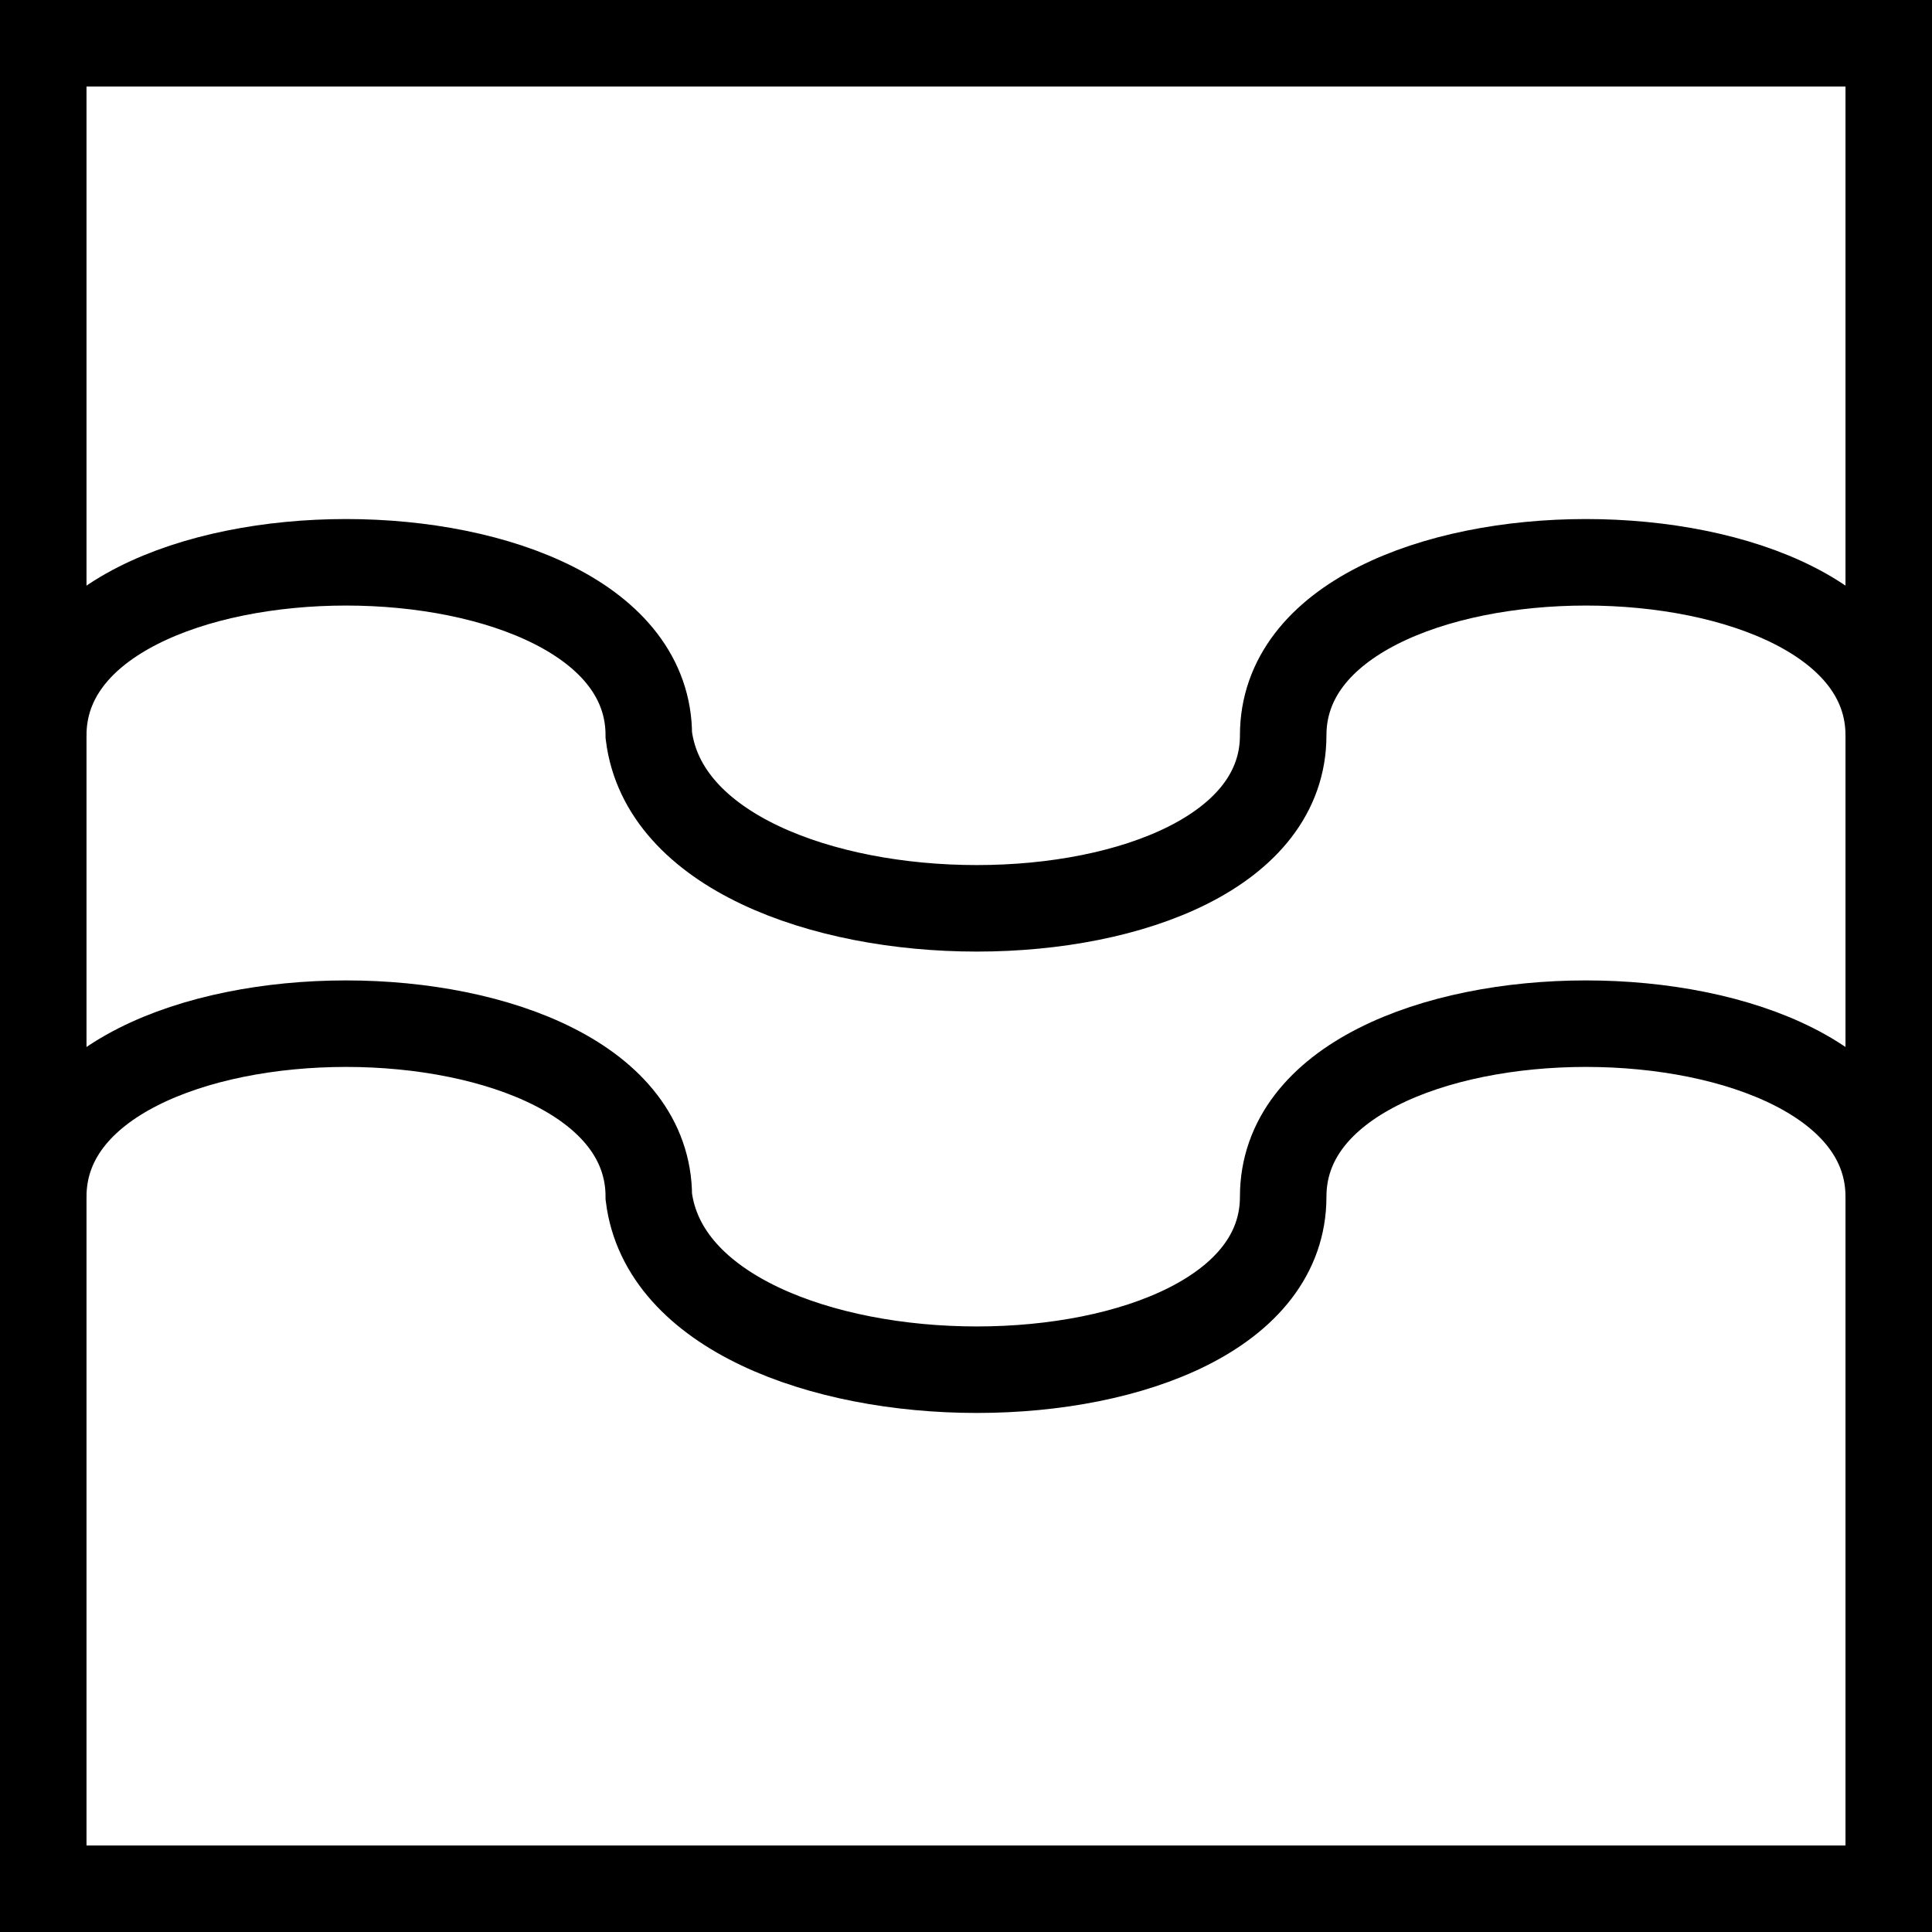 <?xml version="1.0" encoding="UTF-8" standalone="no"?>
<!-- SVG content generated using Symbology Configuration Management System (SCMS) -->

<!-- Systematic Software Engineering Ltd. - www.systematic.co.uk - do not remove  -->

<svg
    xmlns:dc="http://purl.org/dc/elements/1.1/"
    xmlns:cc="http://creativecommons.org/ns#"
    xmlns:rdf="http://www.w3.org/1999/02/22-rdf-syntax-ns#"
    xmlns:svg="http://www.w3.org/2000/svg"
    xmlns="http://www.w3.org/2000/svg"
    xmlns:sodipodi="http://sodipodi.sourceforge.net/DTD/sodipodi-0.dtd"
    xmlns:inkscape="http://www.inkscape.org/namespaces/inkscape"
    id="WAS-GSI---P----"
    width="335"
    height="335"
    viewBox="0 0 335 335"
    version="1.1"
    inkscape:version="0.48.2 r9819"
    sodipodi:docname="was-gsi---p----.svg">
    <defs
        id="defs18"/>
    <sodipodi:namedview
        pagecolor="#ffffff"
        bordercolor="#666666"
        borderopacity="1"
        objecttolerance="10"
        gridtolerance="10"
        guidetolerance="10"
        inkscape:pageopacity="0"
        inkscape:pageshadow="2"
        inkscape:window-width="640"
        inkscape:window-height="480"
        id="namedview16"
        showgrid="false"
        inkscape:zoom="0.59"
        inkscape:cx="167.5"
        inkscape:cy="167.5"
        inkscape:window-x="0"
        inkscape:window-y="0"
        inkscape:window-maximized="0"
        inkscape:current-layer="WAS-GSI---P----"/>
    <g
        id="g3"
        transform="translate(-32.5,-32.5)">
        <svg
            viewBox="0 0 400 400"
            id="_0.WAS-GSI---P----"
            width="400"
            height="400"
            version="1.1"
            inkscape:version="0.48.2 r9819">
            <polygon
                points="360,40 40,40 40,360 360,360 "
                style="fill:none;stroke:#000000;stroke-width:15"
                id="polygon6"/>
            <g
                transform="translate(0,-40)"
                id="g8">
                <path
                    d="m 40,200 c 0,-40 105,-40 105,0 5,40 110,40 110,0 0,-40 105,-40 105,0"
                    style="fill:none;stroke:#000000;stroke-width:15"
                    id="path10"
                    inkscape:connector-curvature="0"/>
            </g>
            <g
                transform="translate(0,40)"
                id="g12">
                <path
                    d="m 40,200 c 0,-40 105,-40 105,0 5,40 110,40 110,0 0,-40 105,-40 105,0"
                    style="fill:none;stroke:#000000;stroke-width:15"
                    id="path14"
                    inkscape:connector-curvature="0"/>
            </g>
        </svg>
    </g>
</svg>
